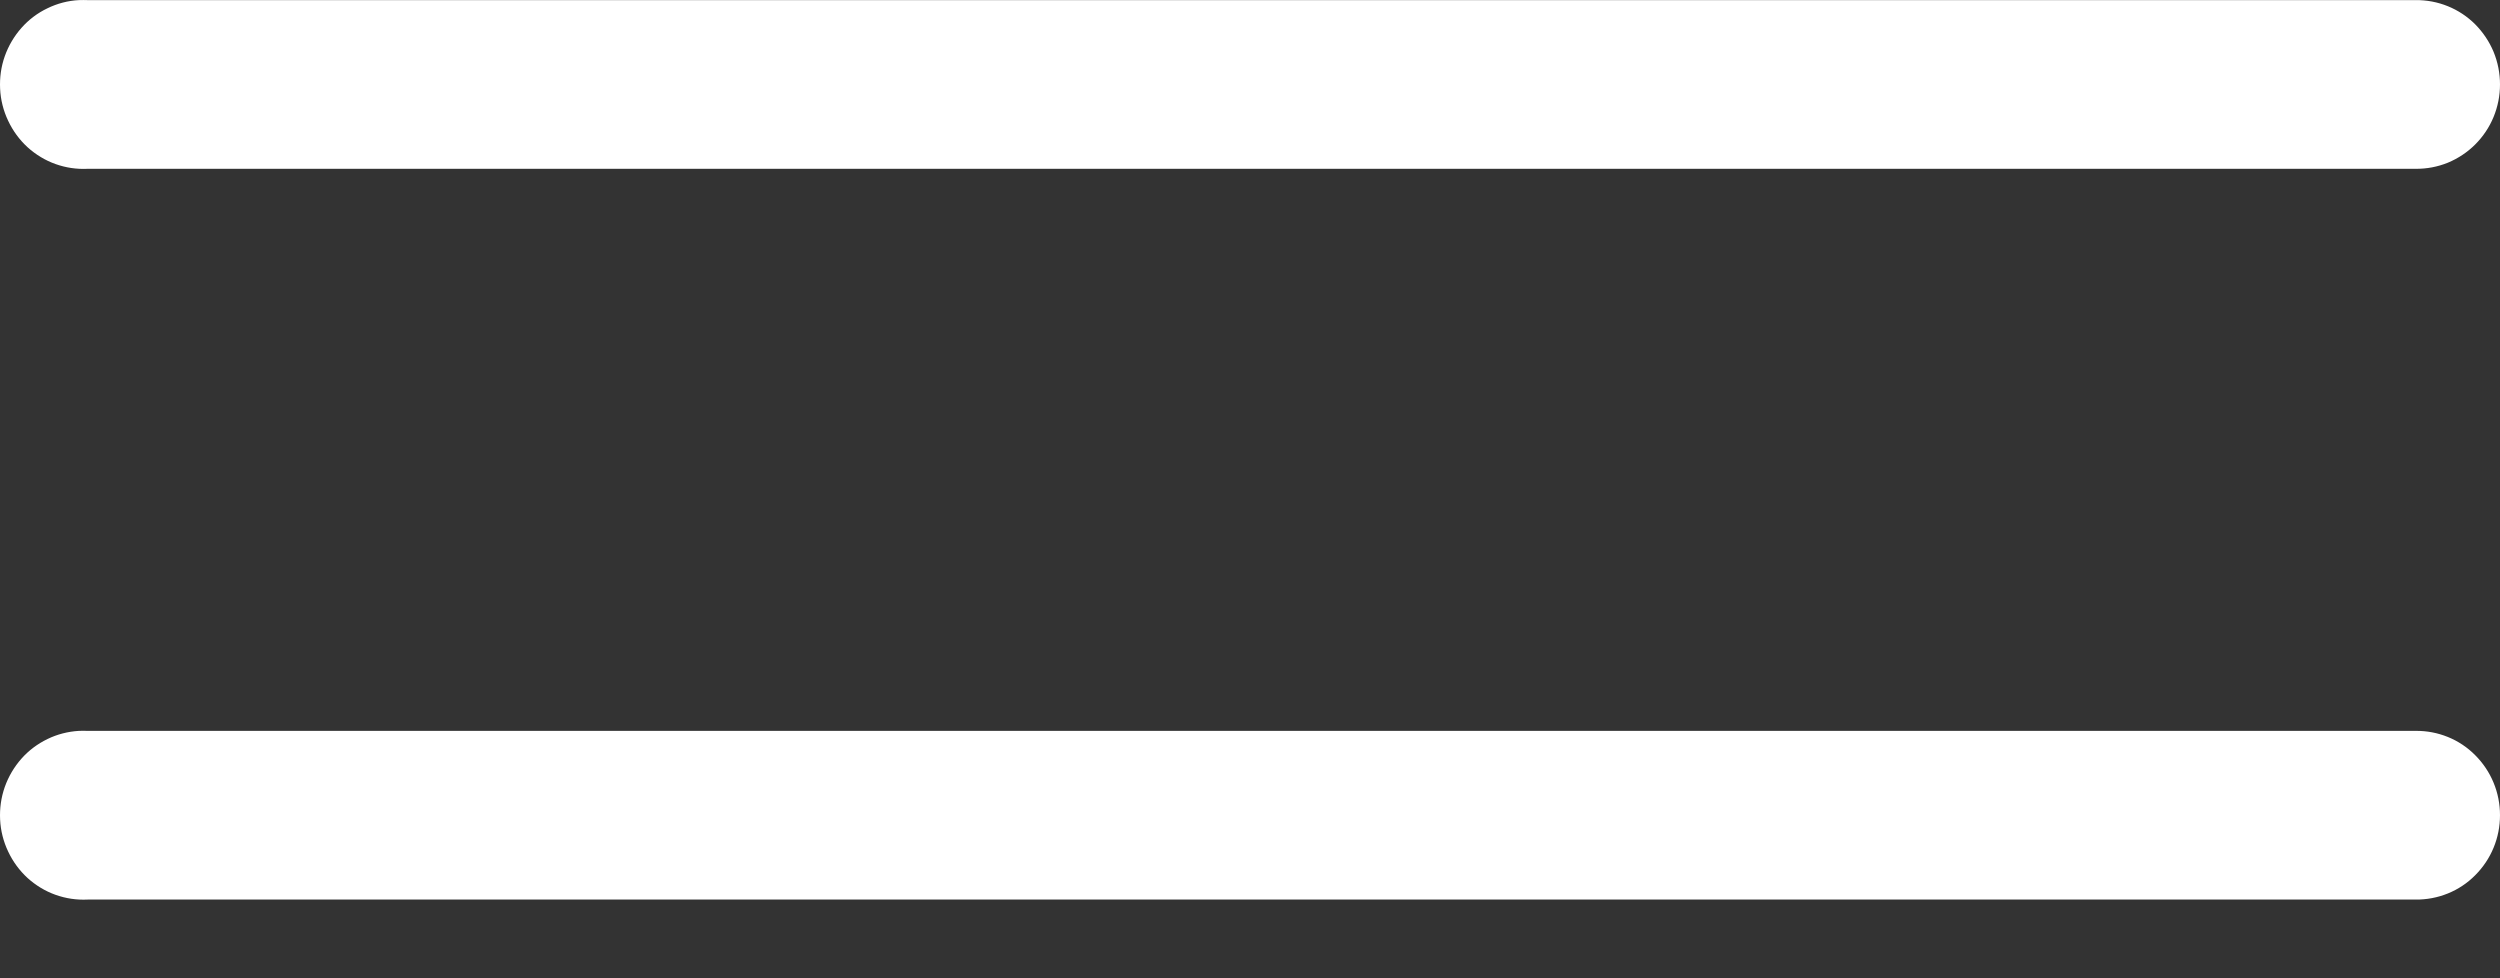 <svg width="23" height="9" viewBox="0 0 23 9" fill="none" xmlns="http://www.w3.org/2000/svg">
<rect x="0" y="0" width="23" height="9" fill="#333333" stroke="none"/>
<path d="M0.726 0.001C0.626 0.006 0.527 0.032 0.437 0.076C0.346 0.119 0.264 0.181 0.197 0.257C0.13 0.333 0.078 0.421 0.044 0.517C0.01 0.613 -0.004 0.715 0.001 0.817C0.006 0.919 0.031 1.019 0.075 1.111C0.118 1.203 0.179 1.286 0.253 1.354C0.328 1.422 0.415 1.475 0.51 1.509C0.605 1.543 0.705 1.558 0.806 1.553H22.224C22.326 1.554 22.426 1.535 22.52 1.497C22.614 1.458 22.7 1.401 22.772 1.329C22.844 1.257 22.902 1.171 22.941 1.076C22.98 0.981 23 0.88 23 0.777C23 0.674 22.98 0.572 22.941 0.477C22.902 0.383 22.844 0.297 22.772 0.224C22.7 0.152 22.614 0.095 22.52 0.057C22.426 0.019 22.326 -0 22.224 0.001H0.806C0.779 -0 0.753 -0 0.726 0.001ZM0.726 6.724C0.626 6.73 0.527 6.755 0.437 6.799C0.346 6.843 0.264 6.904 0.197 6.98C0.13 7.056 0.078 7.144 0.044 7.24C0.01 7.337 -0.004 7.439 0.001 7.54C0.006 7.642 0.031 7.742 0.075 7.834C0.118 7.926 0.179 8.009 0.253 8.077C0.328 8.145 0.415 8.198 0.51 8.232C0.605 8.266 0.705 8.281 0.806 8.276H22.224C22.326 8.277 22.426 8.258 22.52 8.22C22.614 8.182 22.7 8.125 22.772 8.052C22.844 7.98 22.902 7.894 22.941 7.799C22.98 7.705 23 7.603 23 7.5C23 7.397 22.98 7.295 22.941 7.201C22.902 7.106 22.844 7.02 22.772 6.948C22.7 6.875 22.614 6.818 22.52 6.78C22.426 6.742 22.326 6.723 22.224 6.724H0.806C0.779 6.723 0.753 6.723 0.726 6.724Z" fill="white"/>
</svg>
